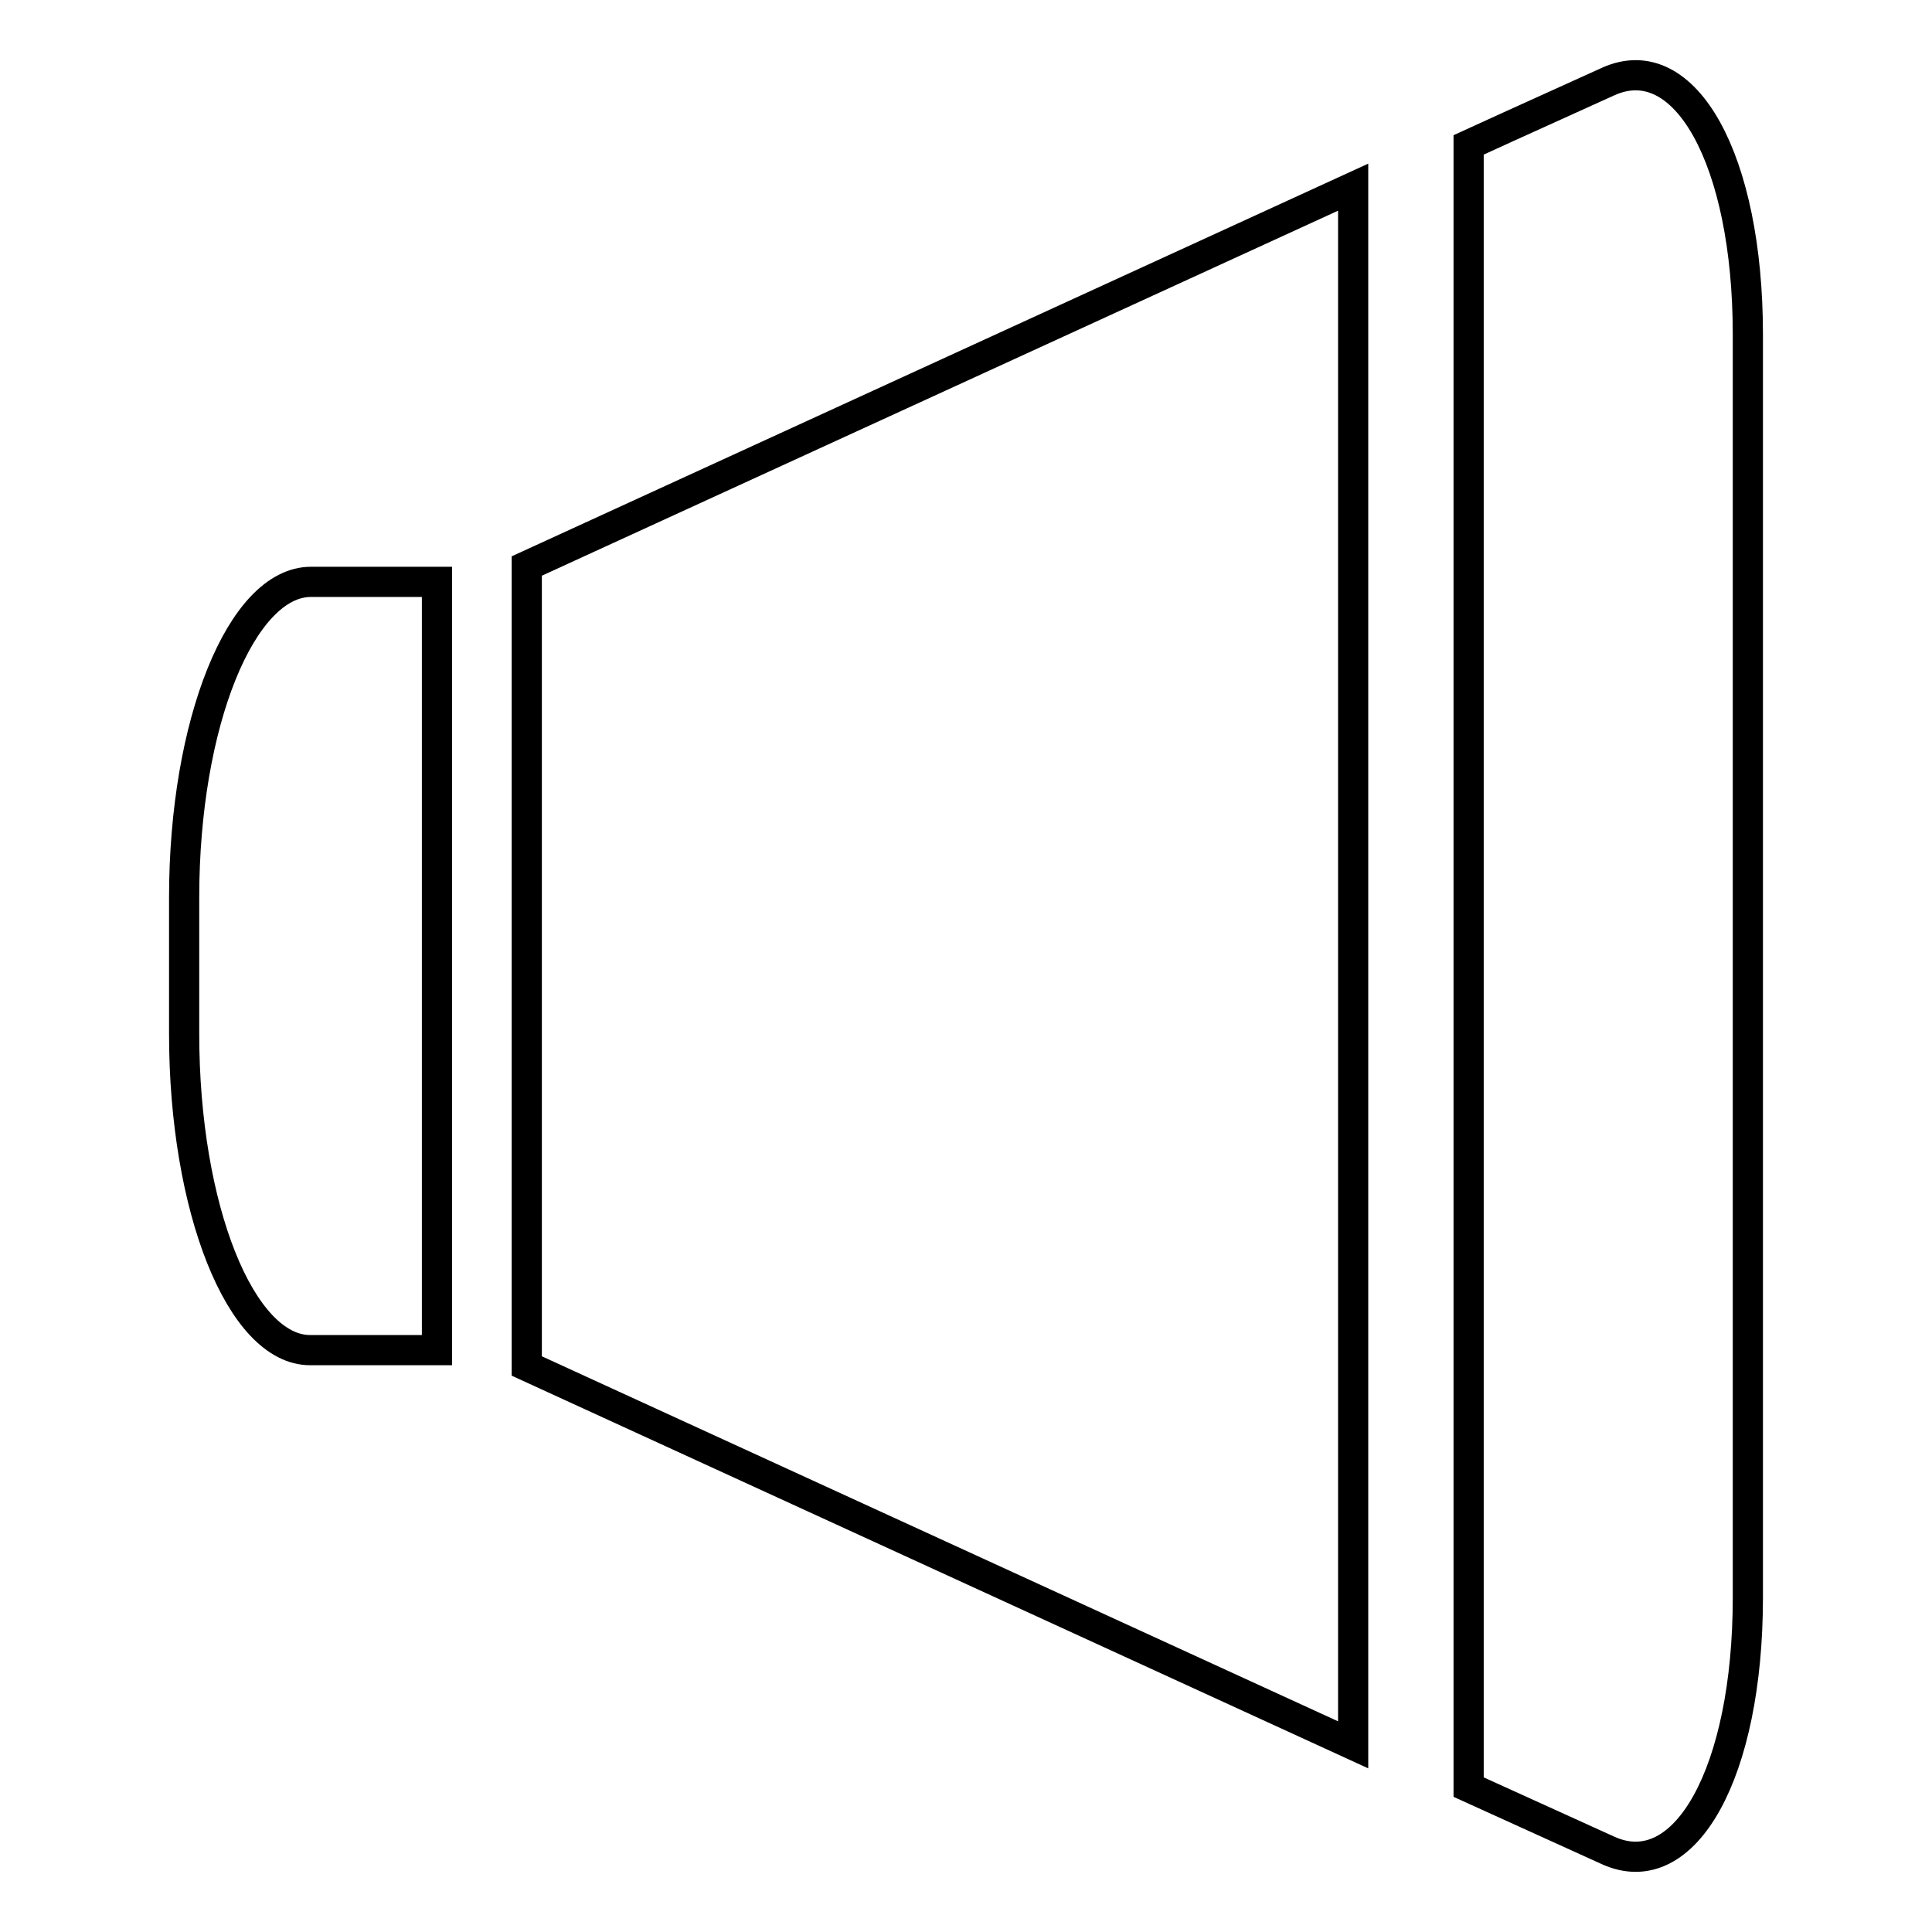 <?xml version="1.0" encoding="utf-8"?>
<!-- Svg Vector Icons : http://www.onlinewebfonts.com/icon -->
<!DOCTYPE svg PUBLIC "-//W3C//DTD SVG 1.1//EN" "http://www.w3.org/Graphics/SVG/1.1/DTD/svg11.dtd">
<svg version="1.1" xmlns="http://www.w3.org/2000/svg" xmlns:xlink="http://www.w3.org/1999/xlink" x="0px" y="0px" viewBox="0 0 256 256" enable-background="new 0 0 256 256" xml:space="preserve">
<g><g><g><g><path stroke-width="4" fill-opacity="0" stroke="#000000"  d="M69.8 181L179.3 231.2 179.3 24.8 69.8 75 z"/><path stroke-width="4" fill-opacity="0" stroke="#000000"  d="M213.1,10.8c-10.2,4.6-18.5,8.4-18.5,8.4v217.6l18.5,8.4c10.2,4.6,18.5-10.4,18.5-33.5V44.3C231.6,21.2,223.3,6.2,213.1,10.8z"/><path stroke-width="4" fill-opacity="0" stroke="#000000"  d="M24.4,118.9V137c0,23.1,7.5,41.9,16.7,41.9h16.8V77.1c0,0-7.5,0-16.7,0C32,77.1,24.4,95.8,24.4,118.9z"/></g></g><g></g><g></g><g></g><g></g><g></g><g></g><g></g><g></g><g></g><g></g><g></g><g></g><g></g><g></g><g></g></g></g>
</svg>